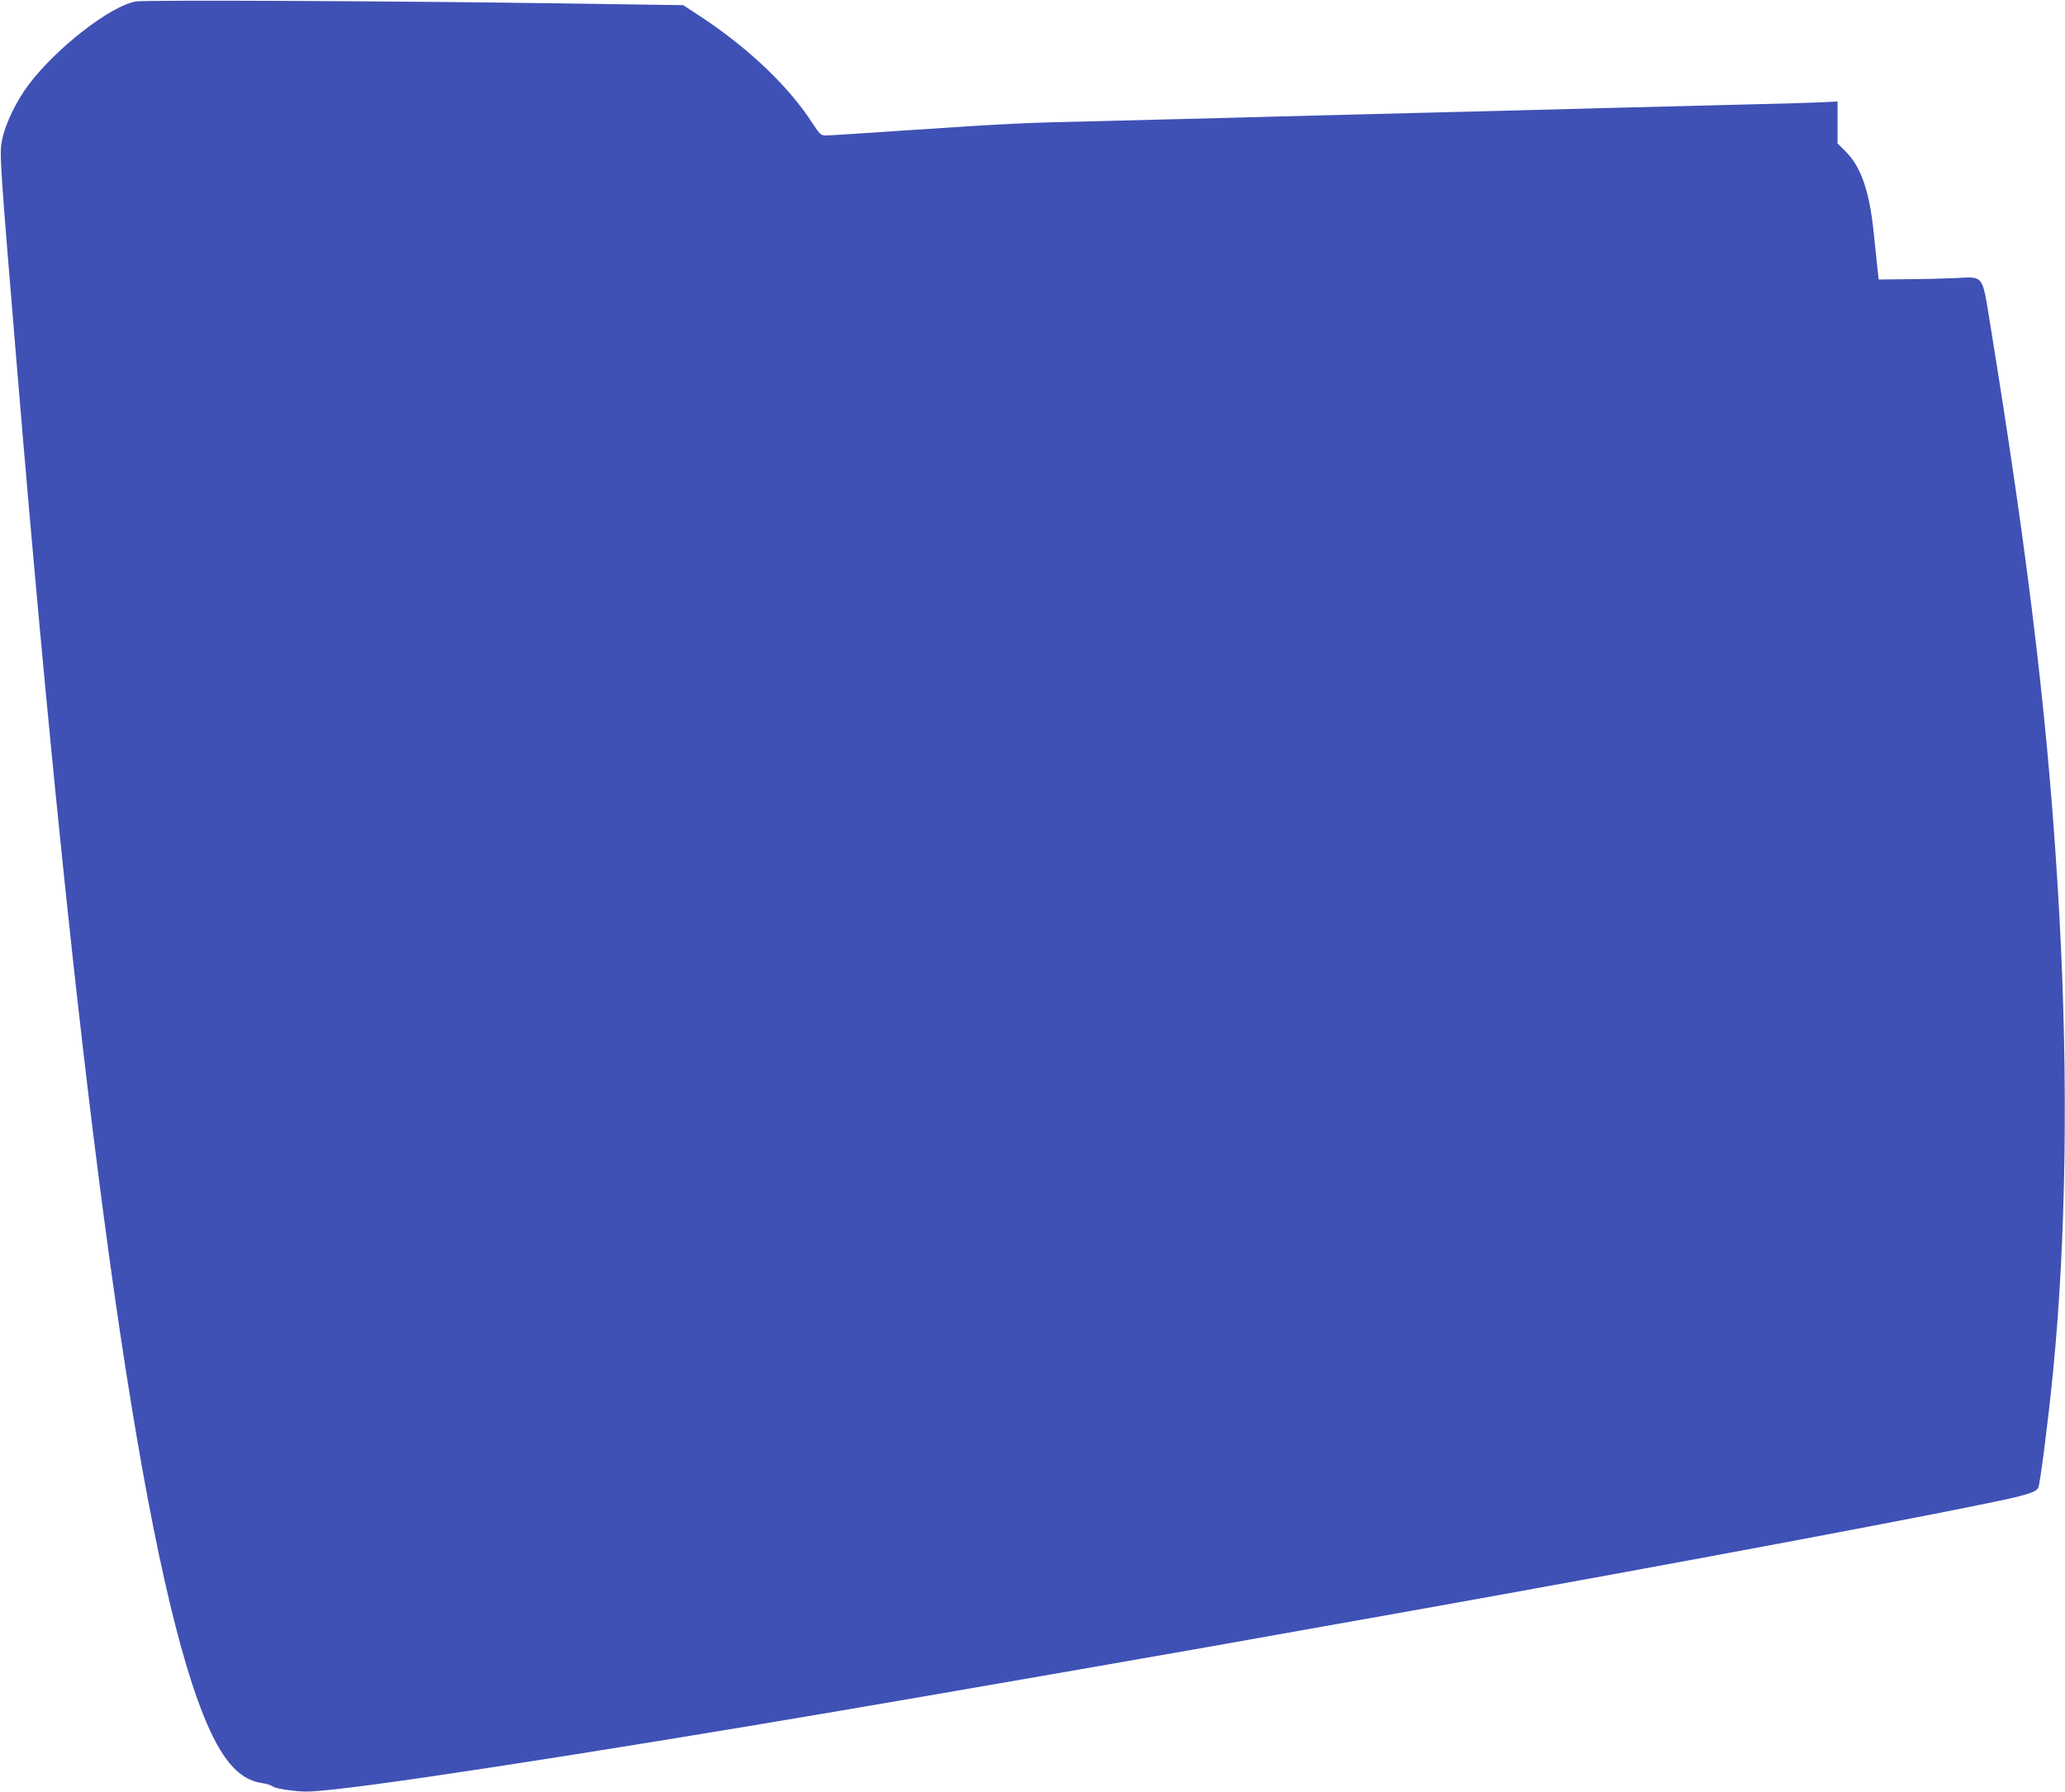<?xml version="1.0" standalone="no"?>
<!DOCTYPE svg PUBLIC "-//W3C//DTD SVG 20010904//EN"
 "http://www.w3.org/TR/2001/REC-SVG-20010904/DTD/svg10.dtd">
<svg version="1.0" xmlns="http://www.w3.org/2000/svg"
 width="1280pt" height="1111pt" viewBox="0 0 1280 1111"
 preserveAspectRatio="xMidYMid meet">
<g transform="translate(0,1111) scale(0.1,-0.1)"
fill="#3f51b5" stroke="none">
<path d="M842 11101 c-159 -29 -490 -286 -663 -514 -78 -103 -146 -244 -166
-344 -17 -86 -17 -97 97 -1468 357 -4286 717 -6988 1080 -8102 137 -417 261
-594 435 -618 28 -4 57 -14 66 -21 8 -8 60 -19 115 -25 87 -11 123 -9 294 10
514 57 2127 313 3695 585 237 41 642 111 900 156 445 77 798 139 1980 350
1711 305 3538 649 3825 719 95 24 126 37 135 59 12 31 61 416 90 707 82 827
96 1817 40 2840 -62 1129 -181 2142 -431 3680 -48 295 -37 280 -212 271 -70
-3 -206 -7 -302 -7 l-175 -2 -7 64 c-4 35 -14 134 -23 220 -26 260 -78 413
-174 509 l-51 51 0 130 0 130 -117 -6 c-65 -3 -307 -10 -538 -15 -231 -6 -586
-15 -790 -20 -203 -6 -723 -19 -1155 -30 -432 -11 -951 -24 -1155 -30 -203 -5
-557 -14 -785 -20 -535 -12 -579 -15 -1185 -55 -280 -19 -526 -35 -545 -35
-32 1 -38 6 -82 73 -145 227 -396 467 -693 663 l-110 72 -760 11 c-1027 15
-2580 22 -2633 12z"/>
</g>
</svg>
